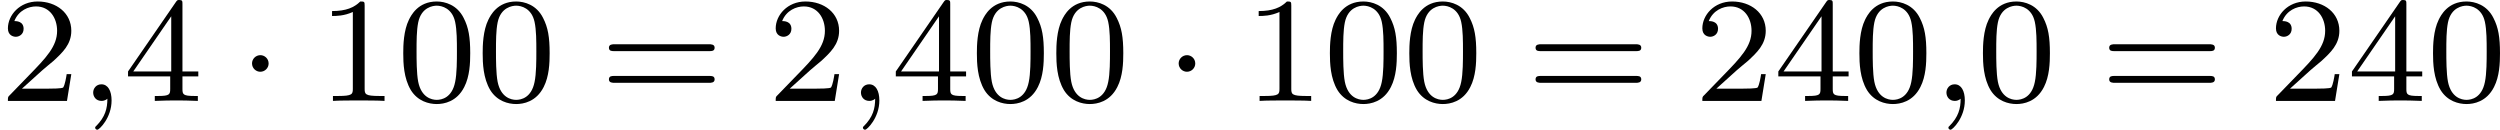 <?xml version='1.0' encoding='UTF-8'?>
<!-- This file was generated by dvisvgm 2.13.3 -->
<svg version='1.1' xmlns='http://www.w3.org/2000/svg' xmlns:xlink='http://www.w3.org/1999/xlink' width='266.55pt' height='13.836pt' viewBox='57.193 51.051 266.55 13.836'>
<defs>
<path id='g1-1' d='M1.618-1.993C1.618-2.264 1.395-2.439 1.18-2.439C.925-2.439 .733-2.232 .733-2C.733-1.73 .956-1.554 1.172-1.554C1.427-1.554 1.618-1.761 1.618-1.993Z'/>
<path id='g2-59' d='M1.49-.12C1.49 .399 1.379 .853 .885 1.347C.853 1.371 .837 1.387 .837 1.427C.837 1.49 .901 1.538 .956 1.538C1.052 1.538 1.714 .909 1.714-.024C1.714-.534 1.522-.885 1.172-.885C.893-.885 .733-.662 .733-.446C.733-.223 .885 0 1.18 0C1.371 0 1.49-.112 1.49-.12Z'/>
<path id='g5-48' d='M3.897-2.542C3.897-3.395 3.81-3.913 3.547-4.423C3.196-5.125 2.55-5.3 2.112-5.3C1.108-5.3 .741-4.551 .63-4.328C.343-3.746 .327-2.957 .327-2.542C.327-2.016 .351-1.211 .733-.574C1.1 .016 1.69 .167 2.112 .167C2.495 .167 3.18 .048 3.579-.741C3.873-1.315 3.897-2.024 3.897-2.542ZM2.112-.056C1.841-.056 1.291-.183 1.124-1.02C1.036-1.474 1.036-2.224 1.036-2.638C1.036-3.188 1.036-3.746 1.124-4.184C1.291-4.997 1.913-5.077 2.112-5.077C2.383-5.077 2.933-4.941 3.092-4.216C3.188-3.778 3.188-3.18 3.188-2.638C3.188-2.168 3.188-1.451 3.092-1.004C2.925-.167 2.375-.056 2.112-.056Z'/>
<path id='g5-49' d='M2.503-5.077C2.503-5.292 2.487-5.3 2.271-5.3C1.945-4.981 1.522-4.79 .765-4.79V-4.527C.98-4.527 1.411-4.527 1.873-4.742V-.654C1.873-.359 1.849-.263 1.092-.263H.813V0C1.14-.024 1.825-.024 2.184-.024S3.236-.024 3.563 0V-.263H3.284C2.527-.263 2.503-.359 2.503-.654V-5.077Z'/>
<path id='g5-50' d='M2.248-1.626C2.375-1.745 2.71-2.008 2.837-2.12C3.332-2.574 3.802-3.013 3.802-3.738C3.802-4.686 3.005-5.3 2.008-5.3C1.052-5.3 .422-4.575 .422-3.866C.422-3.475 .733-3.419 .845-3.419C1.012-3.419 1.259-3.539 1.259-3.842C1.259-4.256 .861-4.256 .765-4.256C.996-4.838 1.53-5.037 1.921-5.037C2.662-5.037 3.045-4.407 3.045-3.738C3.045-2.909 2.463-2.303 1.522-1.339L.518-.303C.422-.215 .422-.199 .422 0H3.571L3.802-1.427H3.555C3.531-1.267 3.467-.869 3.371-.717C3.324-.654 2.718-.654 2.59-.654H1.172L2.248-1.626Z'/>
<path id='g5-52' d='M3.14-5.157C3.14-5.316 3.14-5.38 2.973-5.38C2.869-5.38 2.861-5.372 2.782-5.26L.239-1.57V-1.307H2.487V-.646C2.487-.351 2.463-.263 1.849-.263H1.666V0C2.343-.024 2.359-.024 2.813-.024S3.284-.024 3.961 0V-.263H3.778C3.164-.263 3.14-.351 3.14-.646V-1.307H3.985V-1.57H3.14V-5.157ZM2.542-4.511V-1.57H.518L2.542-4.511Z'/>
<path id='g5-61' d='M5.826-2.654C5.946-2.654 6.105-2.654 6.105-2.837S5.914-3.021 5.794-3.021H.781C.662-3.021 .47-3.021 .47-2.837S.63-2.654 .749-2.654H5.826ZM5.794-.964C5.914-.964 6.105-.964 6.105-1.148S5.946-1.331 5.826-1.331H.749C.63-1.331 .47-1.331 .47-1.148S.662-.964 .781-.964H5.794Z'/>
</defs>
<g id='page5' transform='matrix(2 0 0 2 0 0)'>
<use x='28.596' y='30.905' xlink:href='#g5-50'/>
<use x='32.831' y='30.905' xlink:href='#g2-59'/>
<use x='35.183' y='30.905' xlink:href='#g5-52'/>
<use x='41.299' y='30.905' xlink:href='#g1-1'/>
<use x='45.533' y='30.905' xlink:href='#g5-49'/>
<use x='49.767' y='30.905' xlink:href='#g5-48'/>
<use x='54.001' y='30.905' xlink:href='#g5-48'/>
<use x='60.588' y='30.905' xlink:href='#g5-61'/>
<use x='69.527' y='30.905' xlink:href='#g5-50'/>
<use x='73.761' y='30.905' xlink:href='#g2-59'/>
<use x='76.113' y='30.905' xlink:href='#g5-52'/>
<use x='80.347' y='30.905' xlink:href='#g5-48'/>
<use x='84.582' y='30.905' xlink:href='#g5-48'/>
<use x='90.698' y='30.905' xlink:href='#g1-1'/>
<use x='94.932' y='30.905' xlink:href='#g5-49'/>
<use x='99.166' y='30.905' xlink:href='#g5-48'/>
<use x='103.4' y='30.905' xlink:href='#g5-48'/>
<use x='109.987' y='30.905' xlink:href='#g5-61'/>
<use x='118.926' y='30.905' xlink:href='#g5-50'/>
<use x='123.16' y='30.905' xlink:href='#g5-52'/>
<use x='127.394' y='30.905' xlink:href='#g5-48'/>
<use x='131.628' y='30.905' xlink:href='#g2-59'/>
<use x='133.98' y='30.905' xlink:href='#g5-48'/>
<use x='140.567' y='30.905' xlink:href='#g5-61'/>
<use x='149.506' y='30.905' xlink:href='#g5-50'/>
<use x='153.74' y='30.905' xlink:href='#g5-52'/>
<use x='157.974' y='30.905' xlink:href='#g5-48'/>
</g>
</svg>